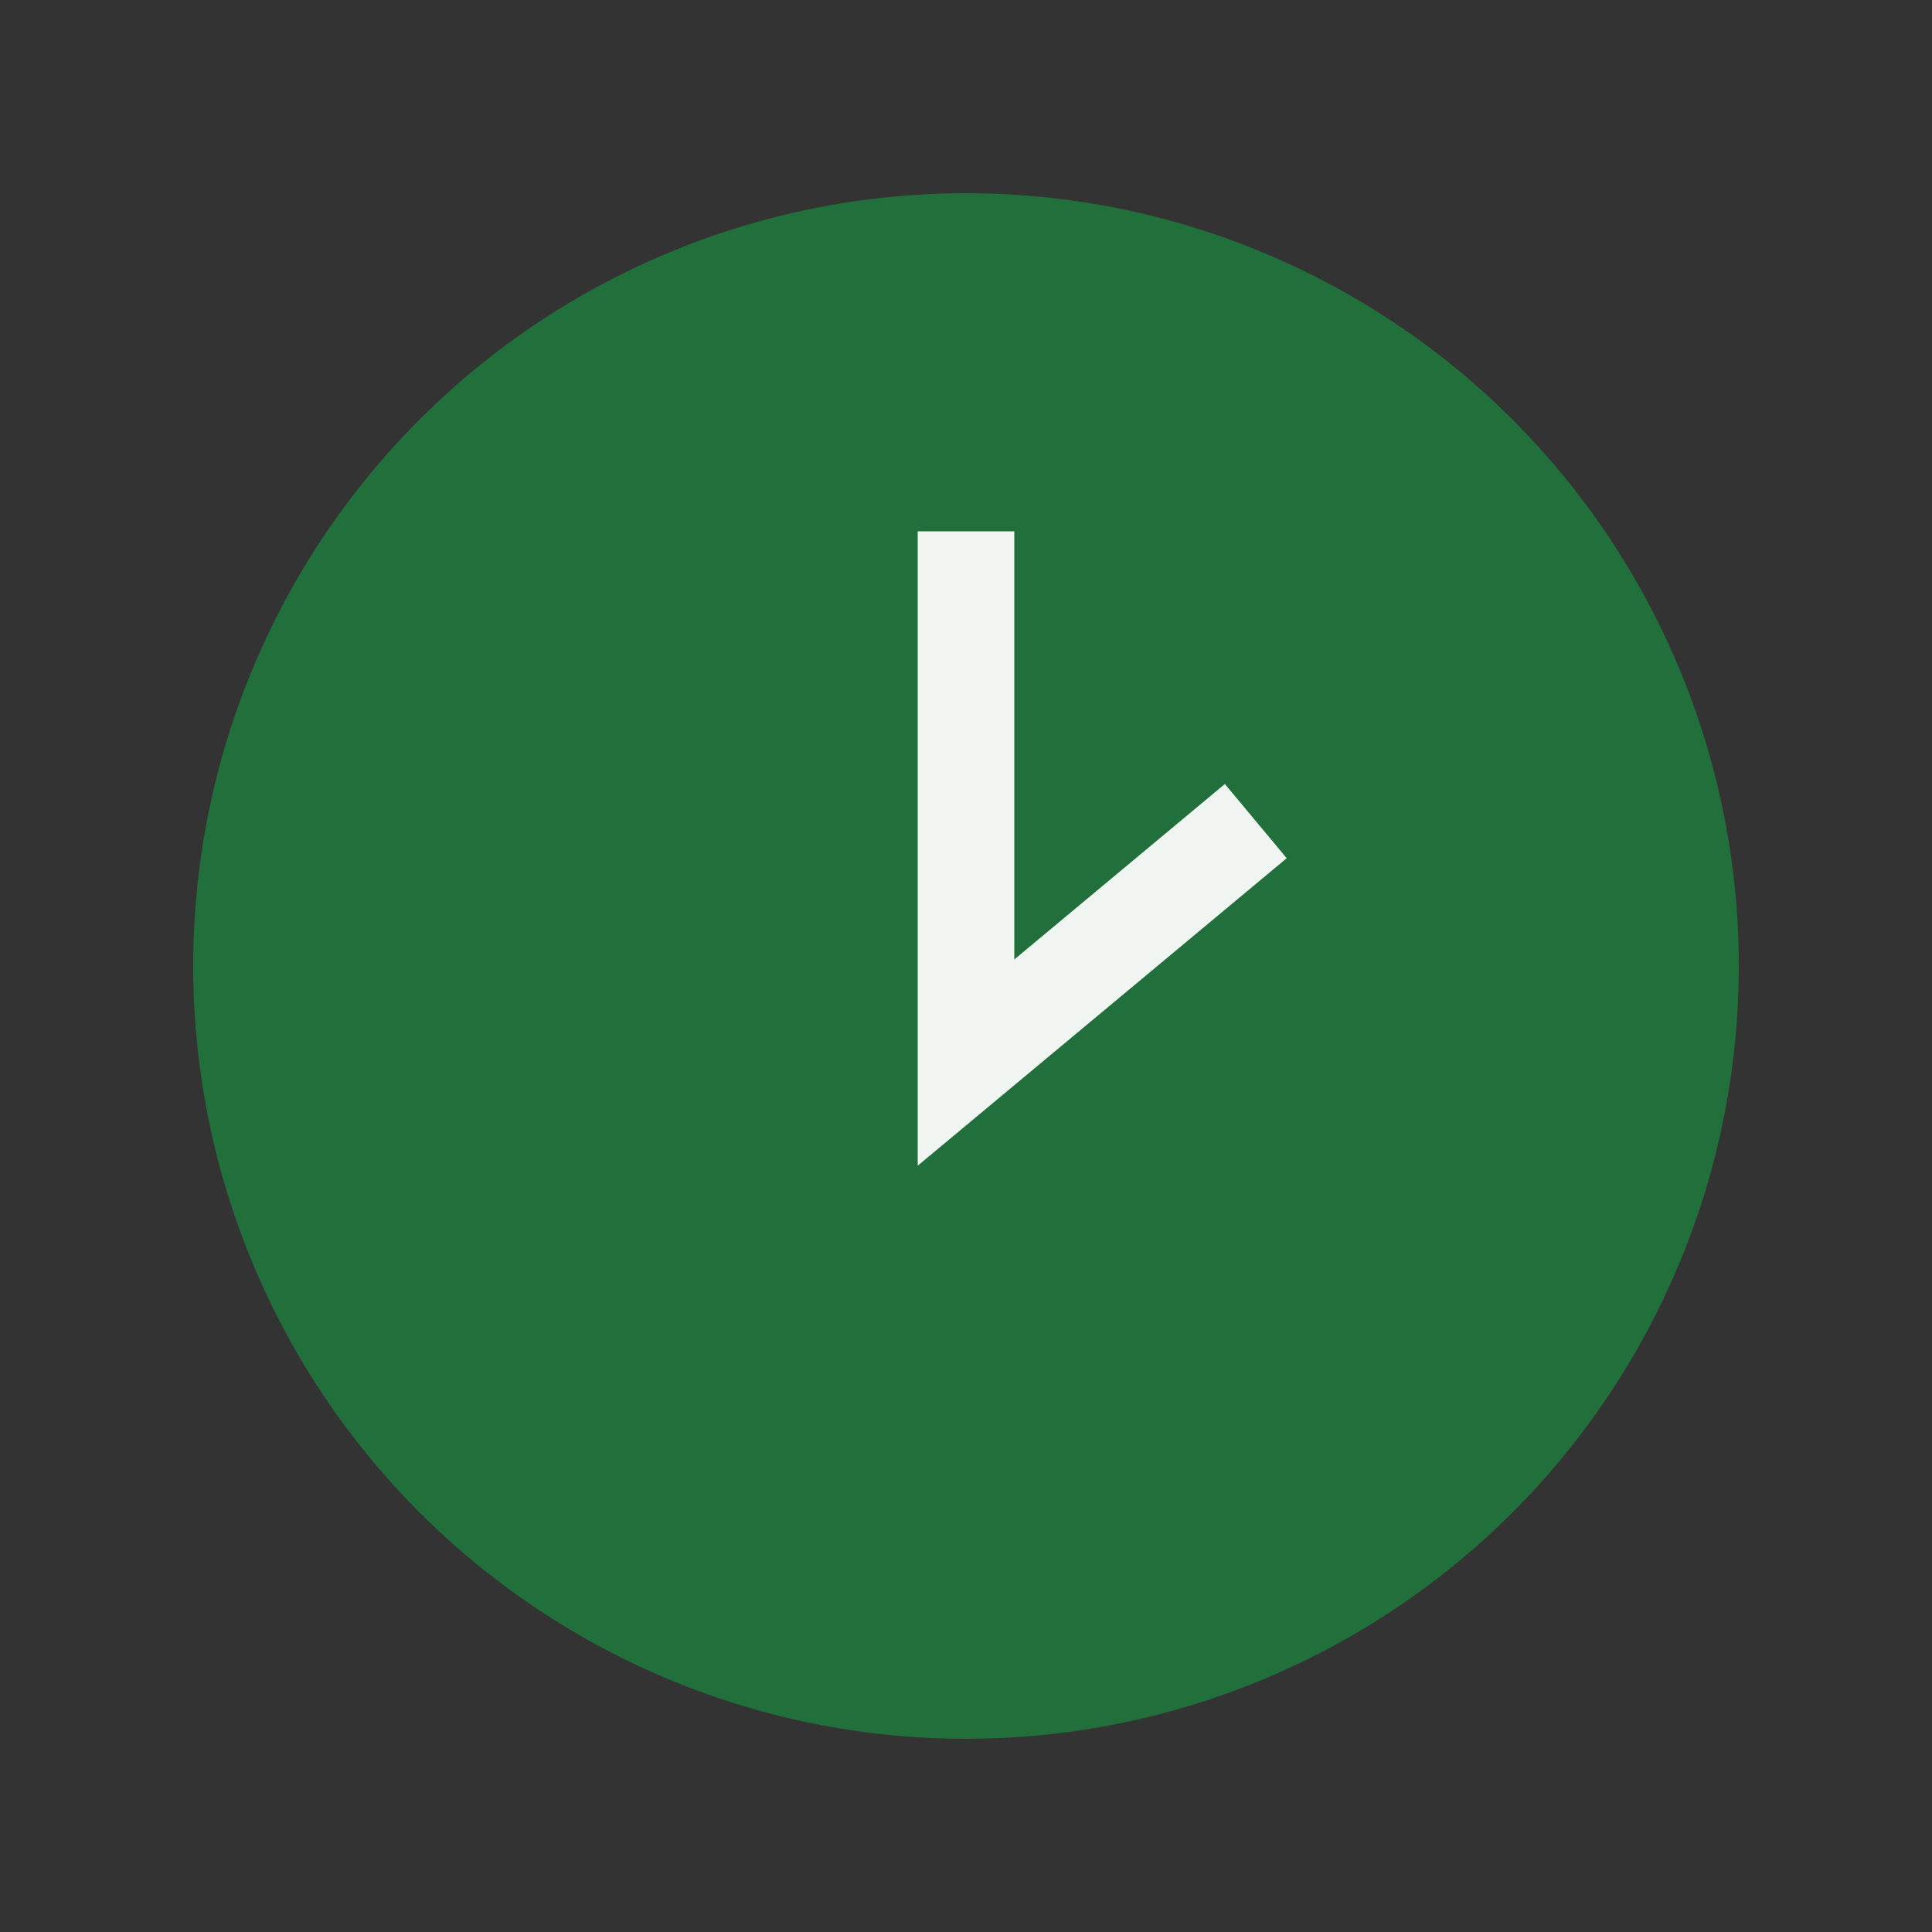 <?xml version="1.0" encoding="UTF-8"?>
<svg xmlns="http://www.w3.org/2000/svg" width="40" height="40" viewBox="0 0 40 40"><rect x="0" y="0" width="40" height="40" fill="#333333" stroke="none"/><circle cx="20" cy="20" r="16" fill="#21703C"/><path d="M20 11v11l6-5" stroke="#F1F5F2" stroke-width="2" fill="none"/></svg>
